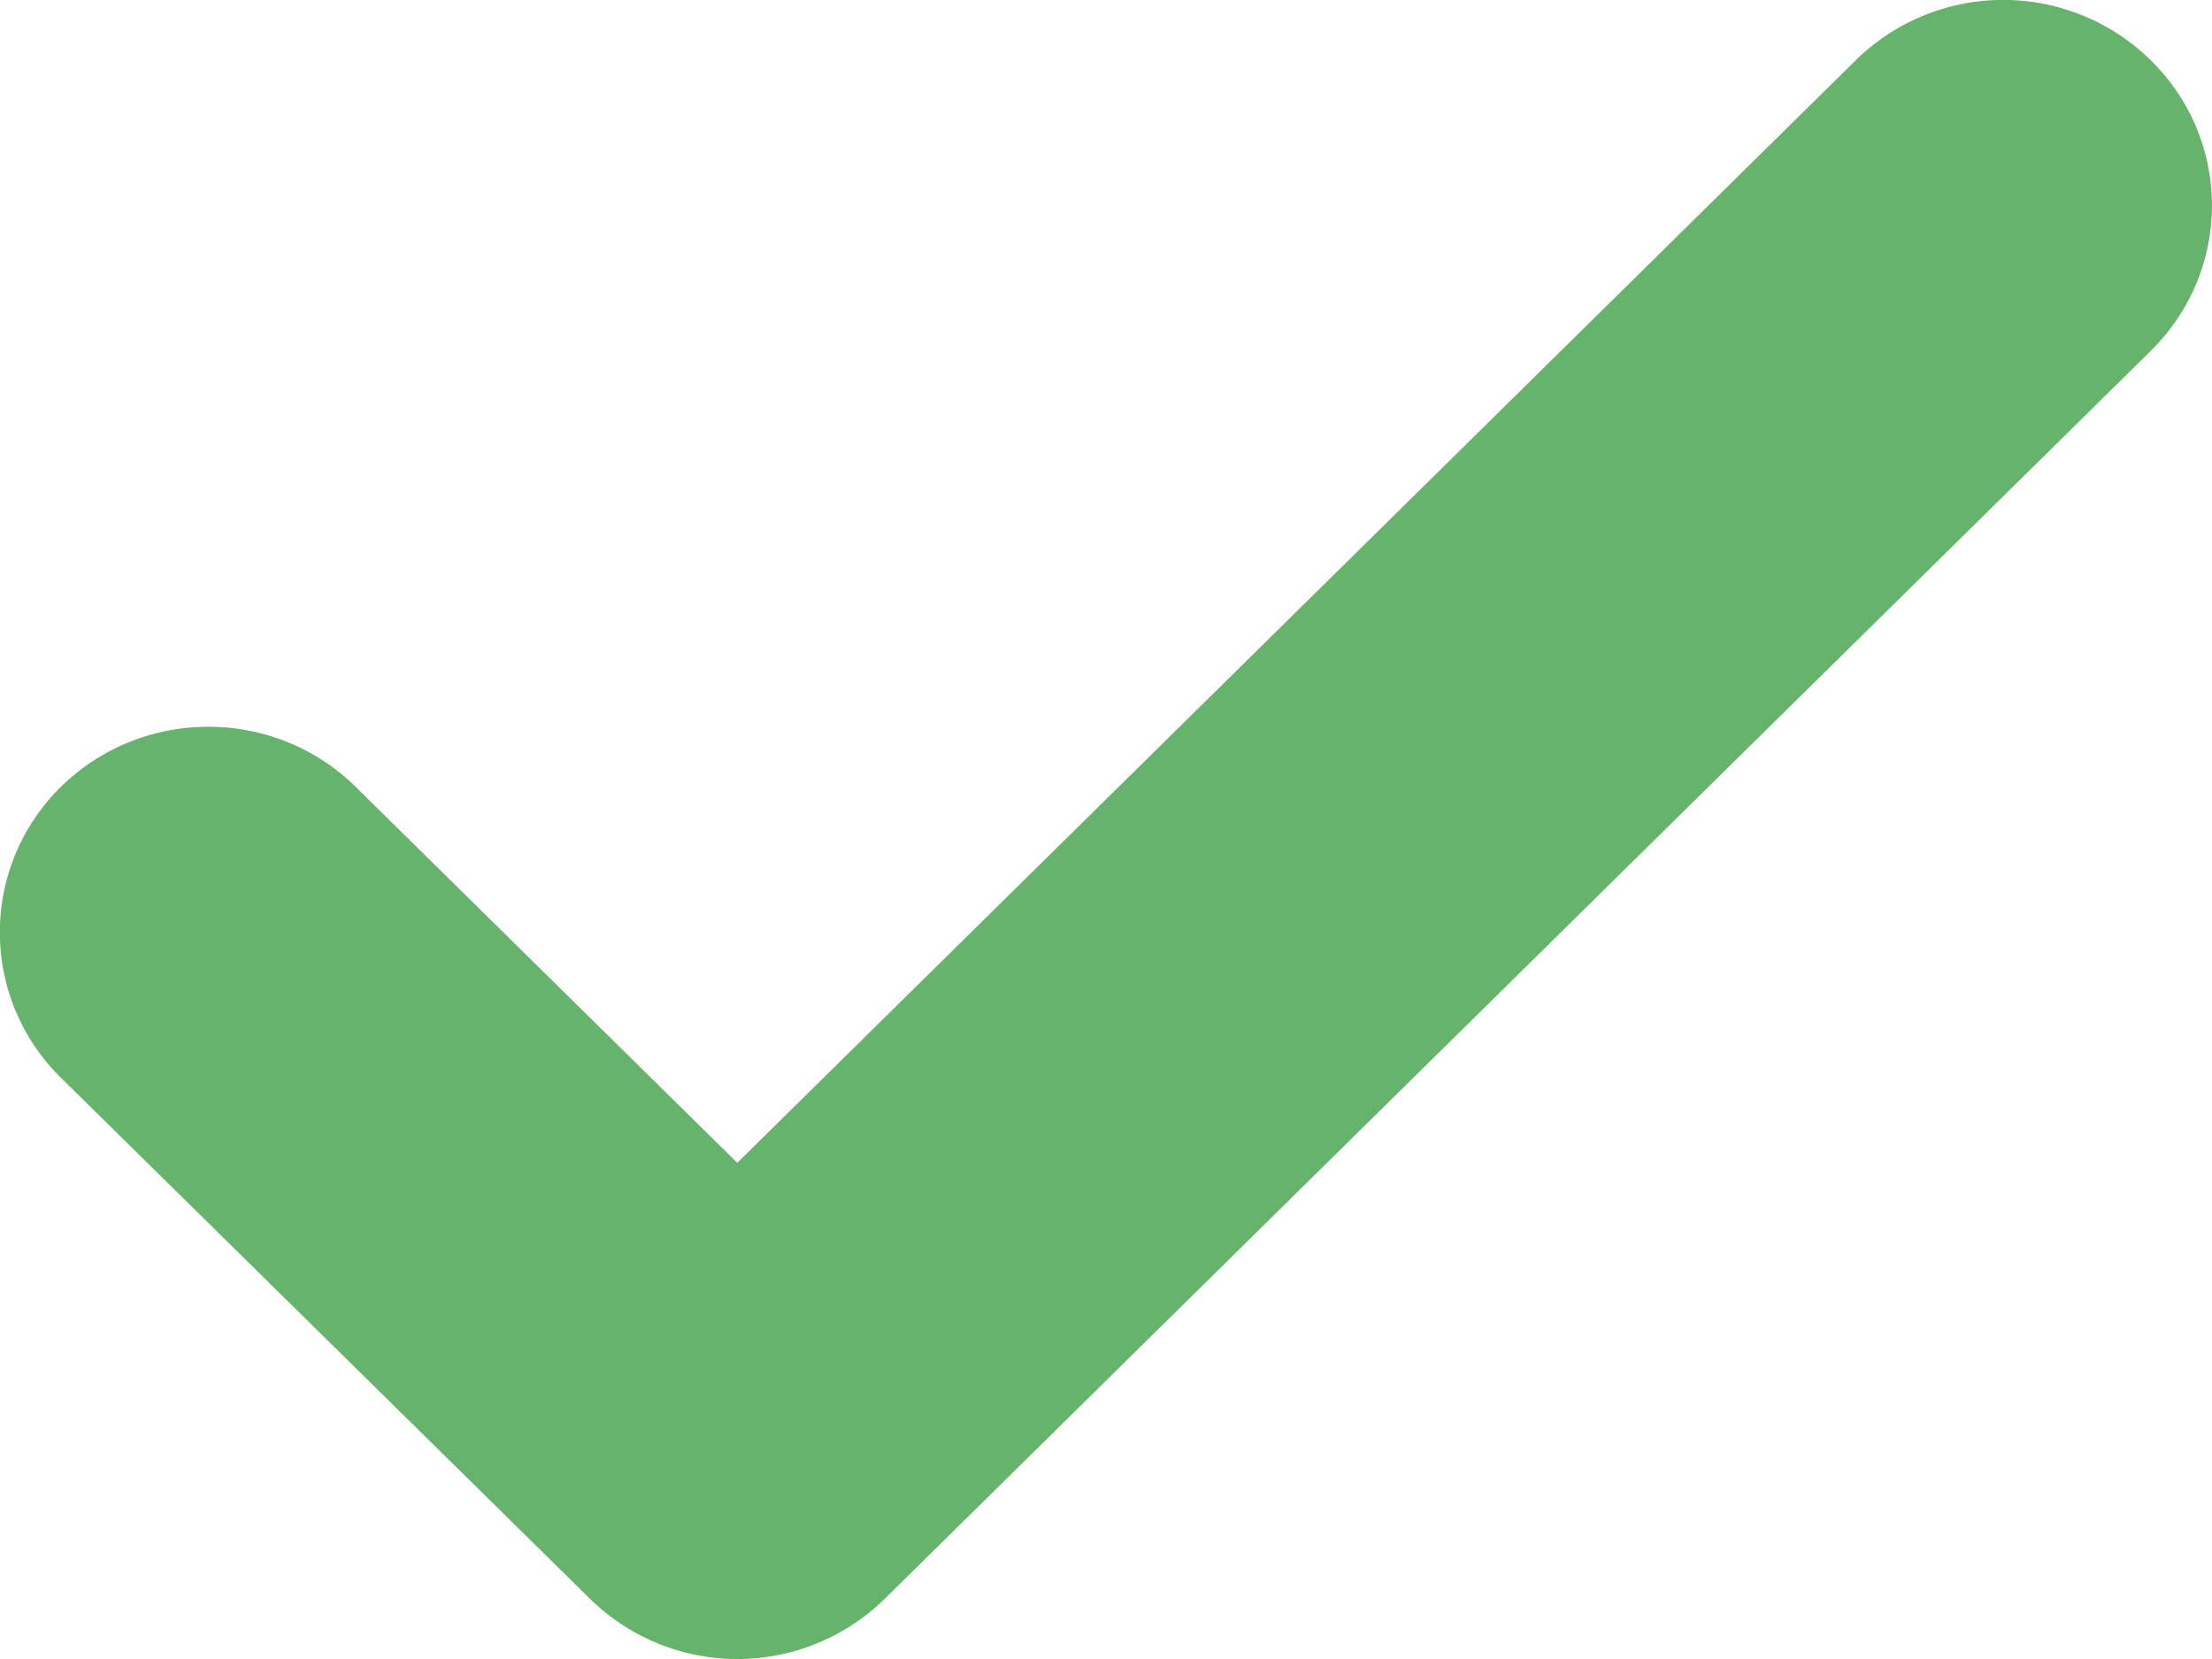<svg xmlns="http://www.w3.org/2000/svg" width="16" height="12" viewBox="0 0 16 12">
    <path fill="#66B36B" fill-rule="evenodd" d="M6.4 11.564a1.522 1.522 0 0 1-2.133 0L.44 7.795a1.474 1.474 0 0 1 0-2.103c.59-.58 1.545-.58 2.133 0l2.76 2.719 8.09-7.975a1.522 1.522 0 0 1 2.134 0c.59.58.59 1.52 0 2.102L6.4 11.564z"/>
</svg>
